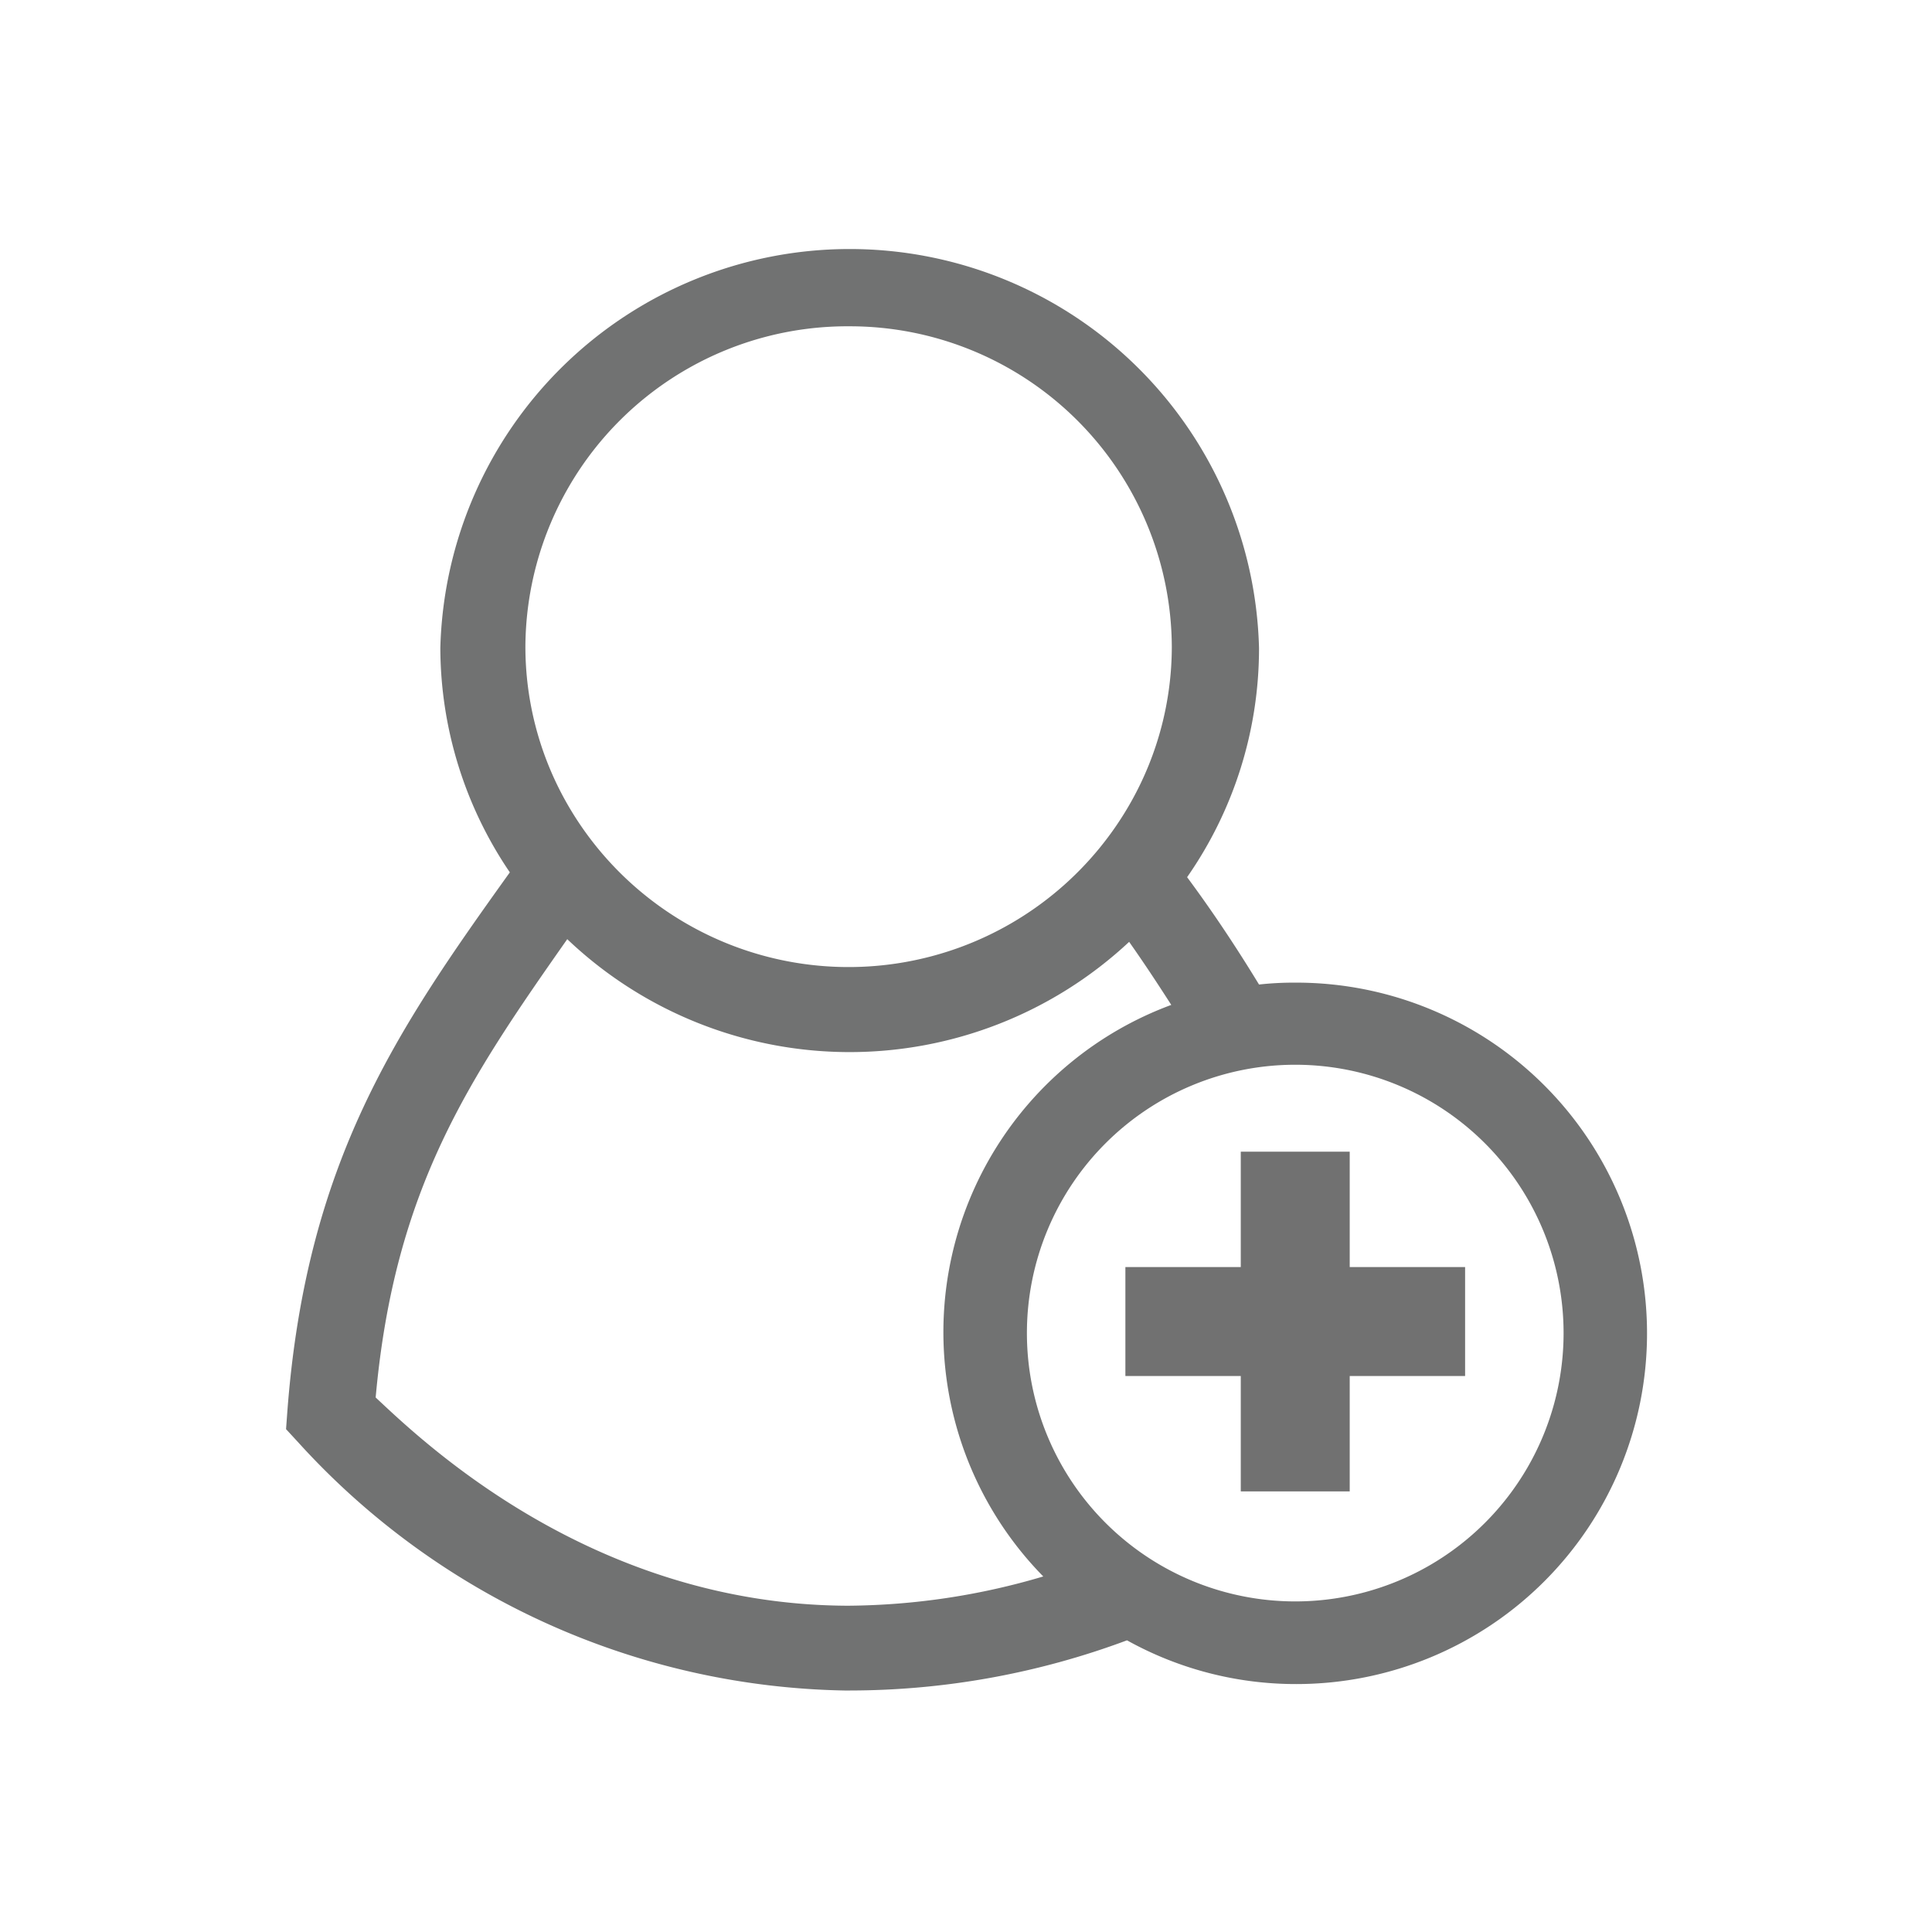 <svg xmlns="http://www.w3.org/2000/svg" viewBox="0 0 72 72"><defs><style>.cls-1{fill:none;}.cls-2{fill:#717171;}.cls-3{fill:#717272;}</style></defs><title>Aerospace_Register New User</title><g id="Layer_2" data-name="Layer 2"><g id="Layer_1-2" data-name="Layer 1"><rect class="cls-1" width="72" height="72"/><polygon class="cls-2" points="54.6 47.22 50.3 47.22 50.3 42.92 46.24 42.92 46.24 47.22 41.94 47.22 41.94 51.28 46.24 51.28 46.24 55.58 50.3 55.58 50.3 51.28 54.6 51.28 54.6 47.22"/><path class="cls-3" d="M48.26,36.62a11.9,11.9,0,0,0-1.34.07c-.84-1.38-1.73-2.72-2.68-4a14.9,14.9,0,0,0,2.68-8.54,15.26,15.26,0,0,0-30.51,0A14.94,14.94,0,0,0,19,32.51c-4.19,5.85-7.58,10.76-8.29,20.07l-.05.68.47.51A28.17,28.17,0,0,0,31.47,63h.21A29.61,29.61,0,0,0,42,61.13a12.94,12.94,0,0,0,6.31,1.63,13.07,13.07,0,1,0,0-26.14ZM31.67,12.16a12,12,0,0,1,12,11.94,11.81,11.81,0,0,1-1.5,5.75A12.08,12.08,0,0,1,21,29.71a11.8,11.8,0,0,1-1.42-5.61A12,12,0,0,1,31.67,12.16Zm0,47.68H31.5C22,59.77,15.7,53.67,14,52.08,14.7,44.3,17.47,40.23,21.14,35a15.26,15.26,0,0,0,20.94.1c.55.78,1.07,1.57,1.57,2.35a13,13,0,0,0-4.77,21.3A26.09,26.09,0,0,1,31.66,59.84Zm16.6-.16a10,10,0,1,1,10-10A10,10,0,0,1,48.26,59.68Z"/></g></g></svg>